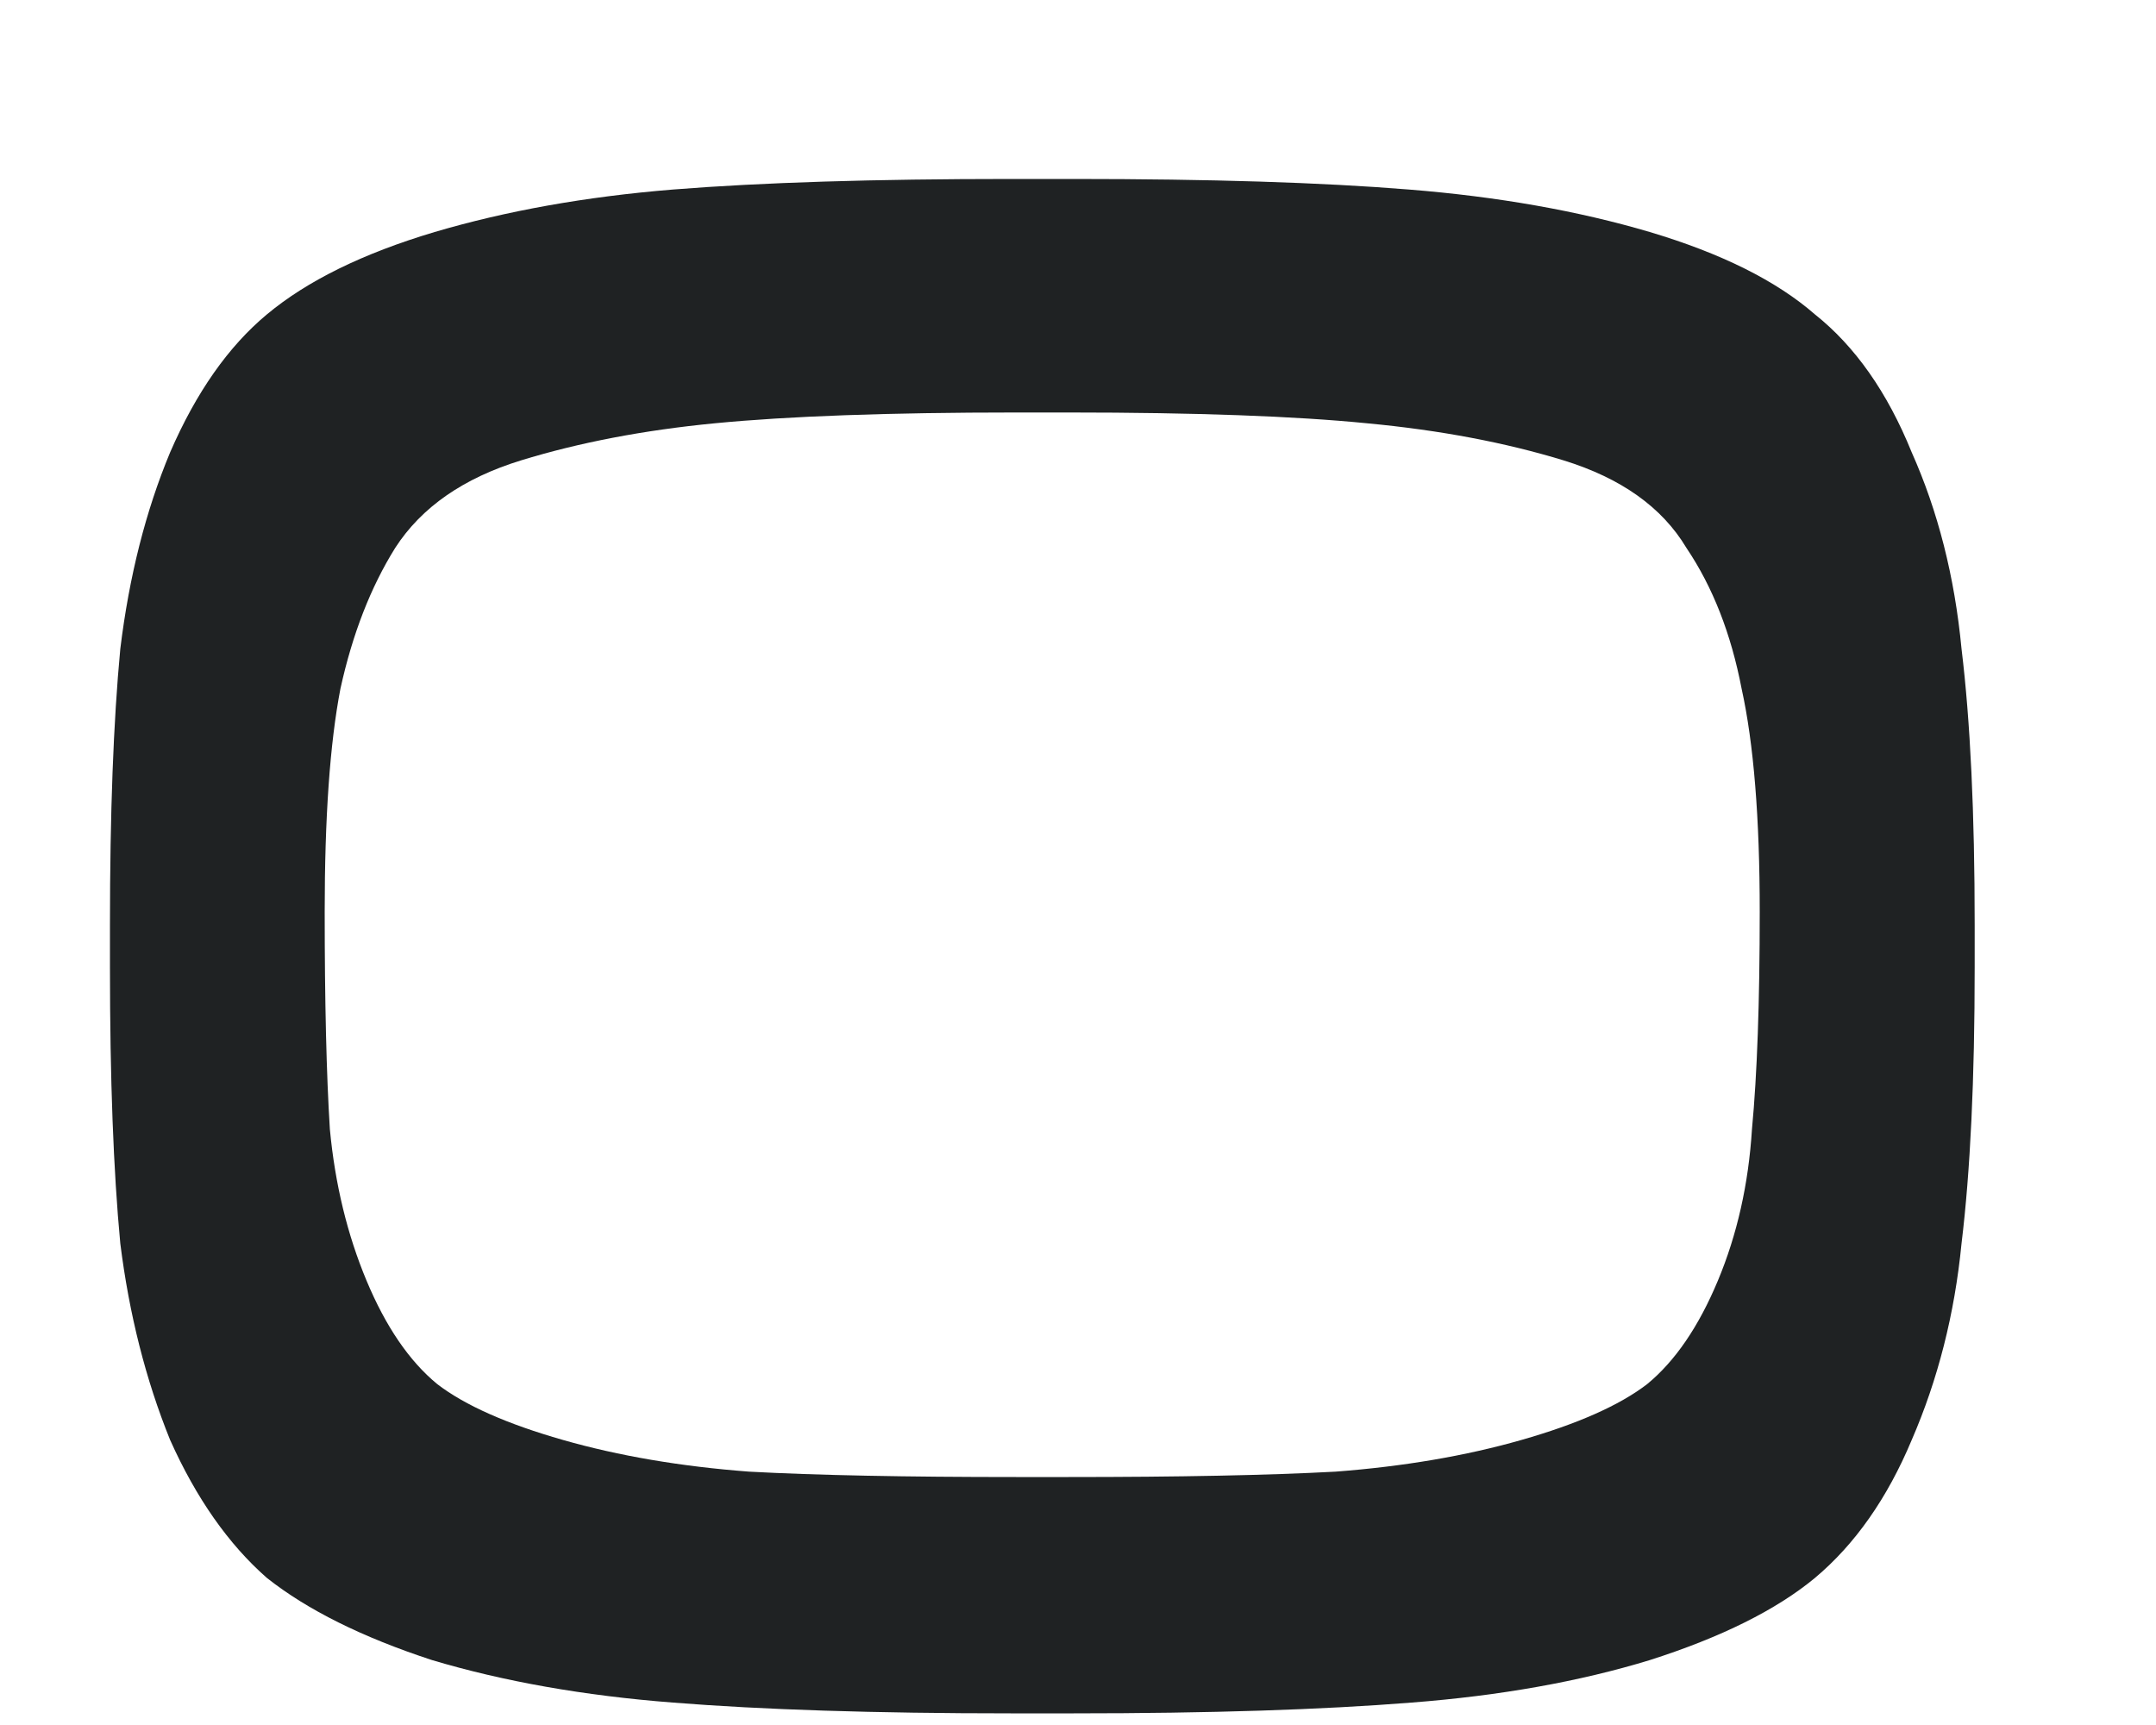 <svg xmlns="http://www.w3.org/2000/svg" width="10" height="8" viewBox="0 0 10 8" fill="none"><path d="M4.98 7.946H4.688C4.057 7.946 3.534 7.929 3.121 7.896C2.708 7.864 2.336 7.798 2.004 7.699C1.68 7.593 1.425 7.466 1.238 7.318C1.06 7.162 0.91 6.948 0.789 6.678C0.676 6.399 0.599 6.095 0.558 5.767C0.526 5.43 0.51 5.003 0.51 4.486V4.289C0.51 3.772 0.526 3.346 0.558 3.009C0.599 2.673 0.676 2.369 0.789 2.098C0.91 1.819 1.06 1.606 1.238 1.458C1.425 1.302 1.684 1.175 2.016 1.076C2.348 0.978 2.716 0.912 3.121 0.879C3.534 0.846 4.057 0.83 4.688 0.83H4.98C5.611 0.83 6.13 0.846 6.535 0.879C6.948 0.912 7.32 0.978 7.652 1.076C7.984 1.175 8.239 1.302 8.418 1.458C8.604 1.606 8.754 1.819 8.867 2.098C8.988 2.369 9.066 2.673 9.098 3.009C9.139 3.346 9.159 3.772 9.159 4.289V4.486C9.159 5.003 9.139 5.43 9.098 5.767C9.066 6.095 8.988 6.399 8.867 6.678C8.754 6.948 8.604 7.162 8.418 7.318C8.239 7.466 7.984 7.593 7.652 7.699C7.328 7.798 6.96 7.864 6.547 7.896C6.134 7.929 5.611 7.946 4.98 7.946ZM4.713 6.85H4.956C5.466 6.85 5.879 6.842 6.195 6.825C6.51 6.801 6.798 6.752 7.057 6.678C7.316 6.604 7.511 6.518 7.64 6.419C7.77 6.312 7.879 6.152 7.968 5.939C8.057 5.726 8.11 5.492 8.126 5.237C8.15 4.983 8.162 4.646 8.162 4.228C8.162 3.793 8.134 3.448 8.078 3.194C8.029 2.939 7.944 2.722 7.822 2.541C7.709 2.352 7.518 2.217 7.252 2.135C6.984 2.053 6.681 1.995 6.34 1.963C6.008 1.93 5.547 1.913 4.956 1.913H4.713C4.121 1.913 3.656 1.93 3.316 1.963C2.984 1.995 2.684 2.053 2.417 2.135C2.15 2.217 1.955 2.352 1.833 2.541C1.72 2.722 1.635 2.939 1.579 3.194C1.53 3.448 1.506 3.793 1.506 4.228C1.506 4.646 1.514 4.983 1.53 5.237C1.554 5.492 1.611 5.726 1.7 5.939C1.789 6.152 1.898 6.312 2.028 6.419C2.157 6.518 2.352 6.604 2.611 6.678C2.87 6.752 3.158 6.801 3.474 6.825C3.789 6.842 4.203 6.85 4.713 6.85Z" fill="#1F2223"></path></svg>